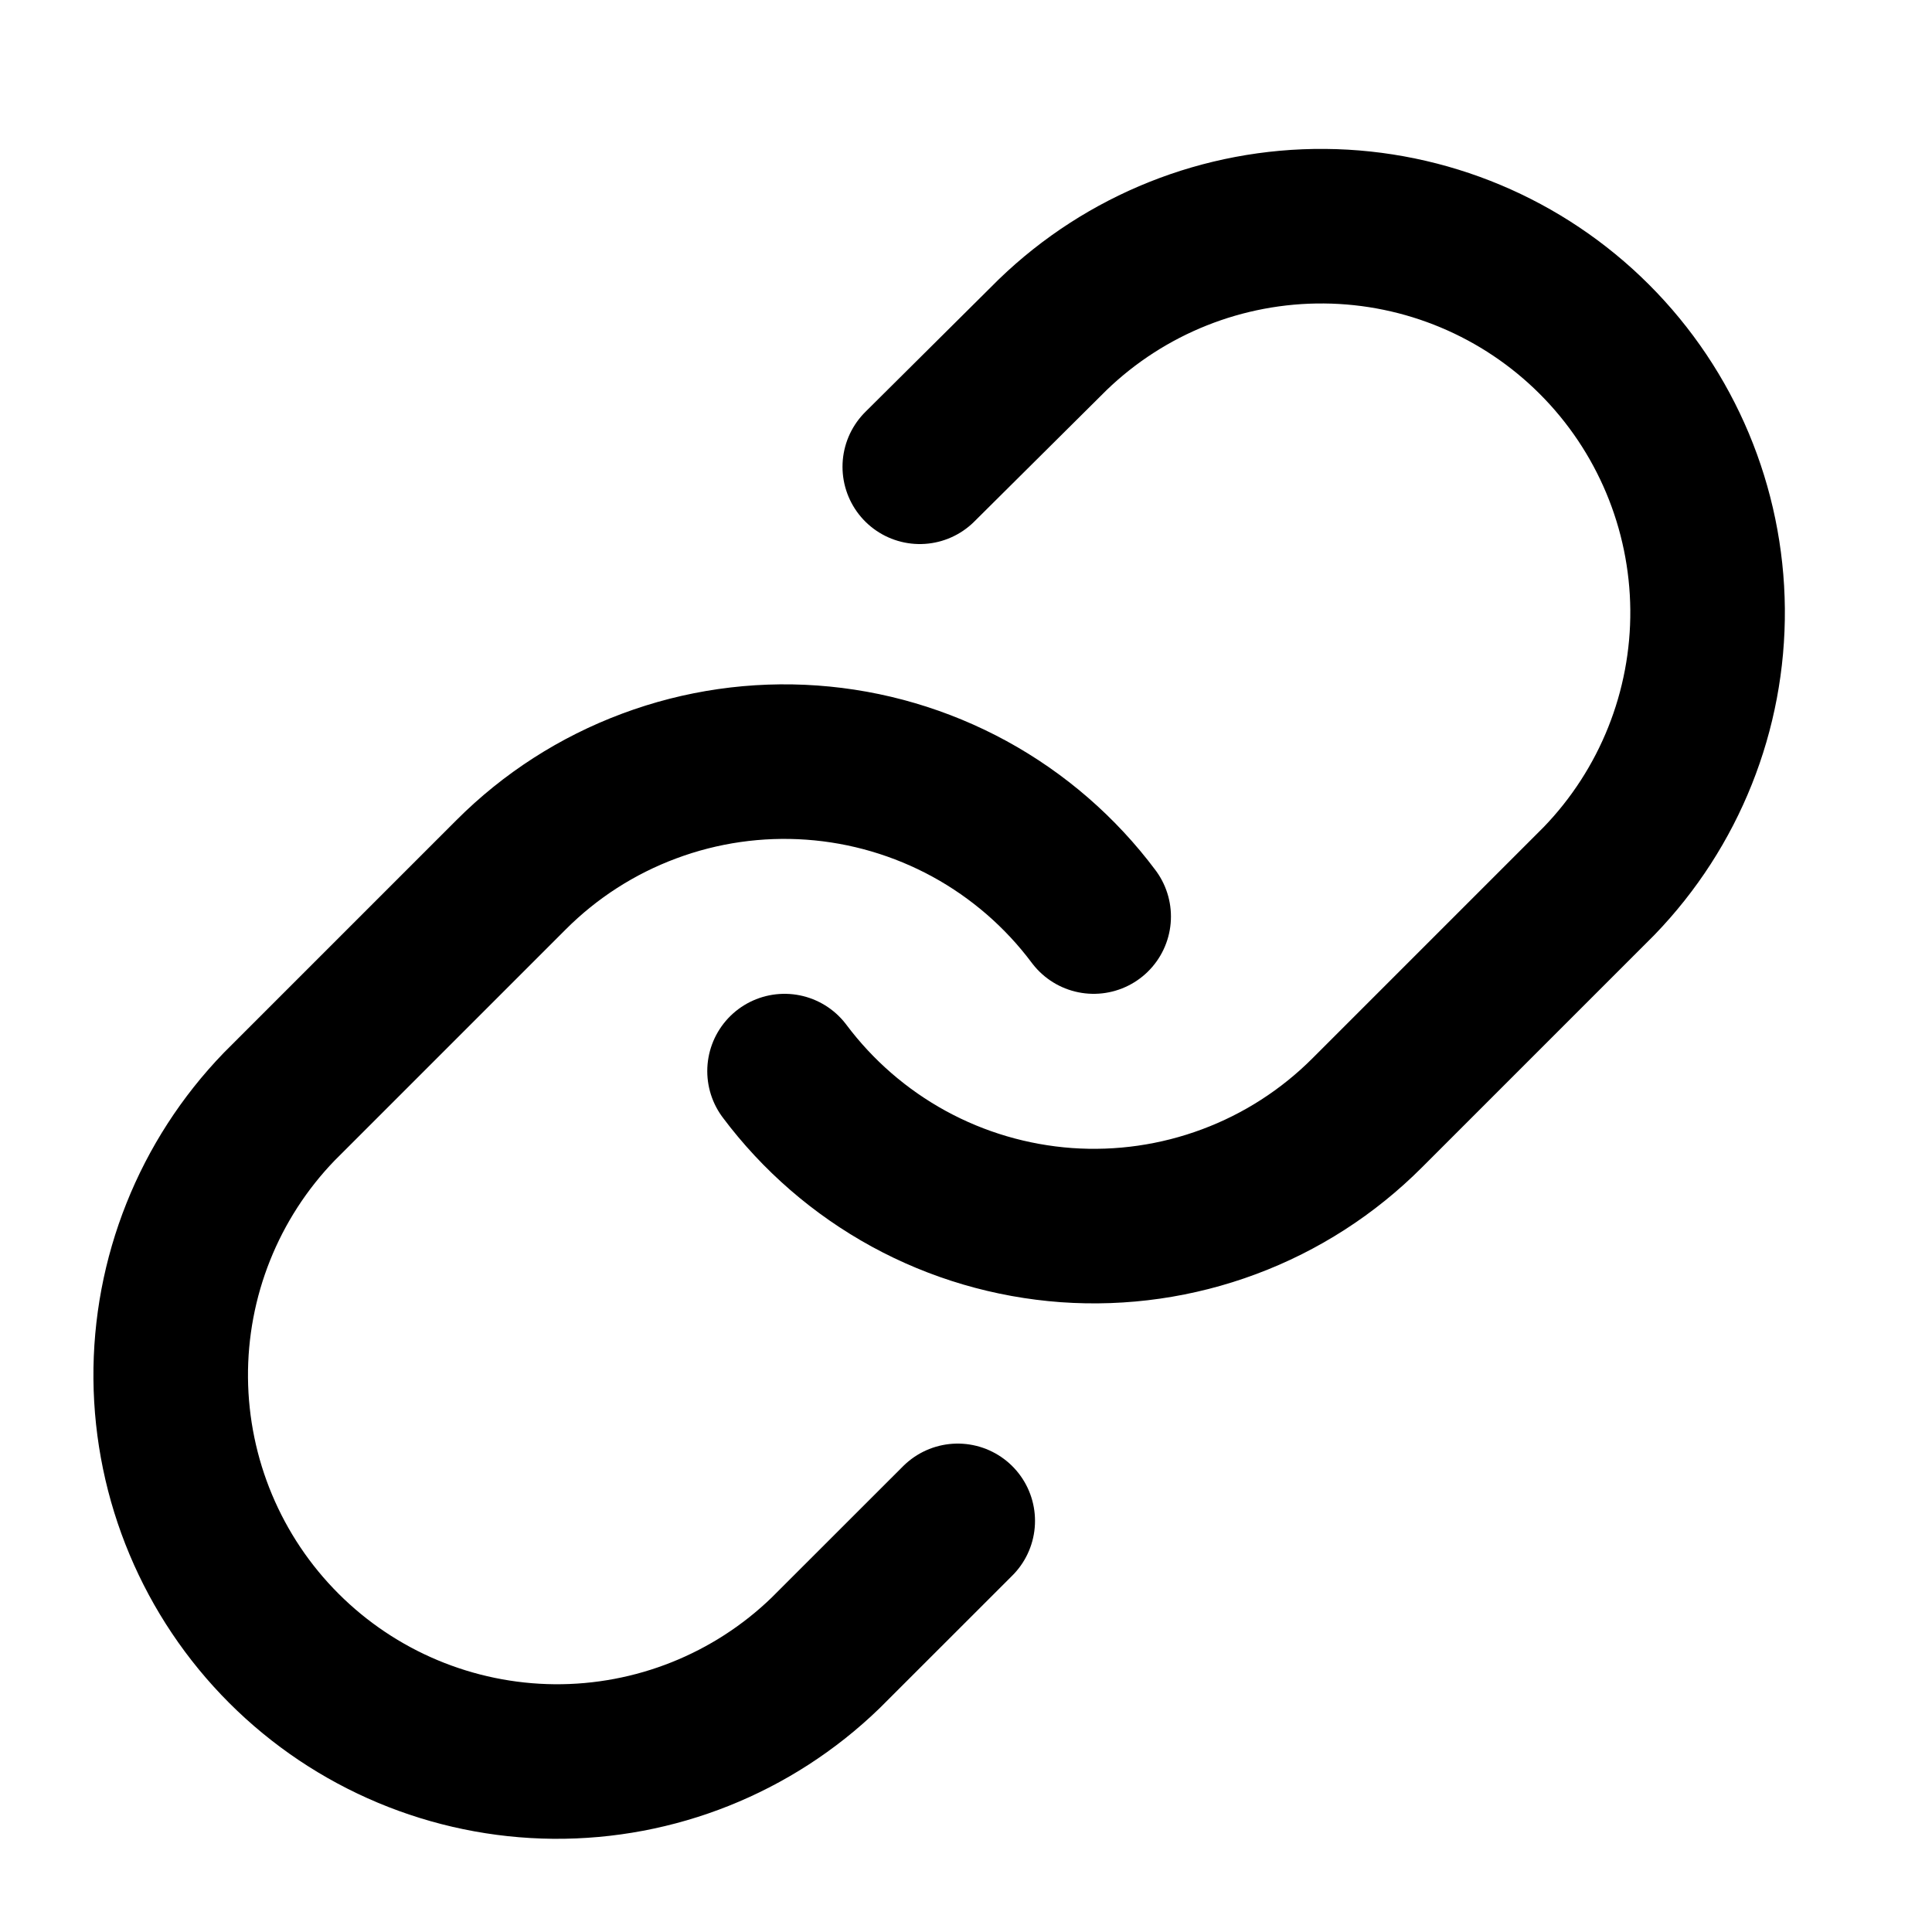 <?xml version="1.0" encoding="UTF-8"?> <svg xmlns="http://www.w3.org/2000/svg" width="25" height="25" viewBox="0 0 25 25" fill="none"><path d="M10.152 13.86C10.582 14.434 11.13 14.909 11.759 15.253C12.388 15.597 13.084 15.801 13.799 15.853C14.514 15.904 15.232 15.801 15.904 15.55C16.576 15.3 17.186 14.907 17.692 14.4L20.692 11.4C21.603 10.457 22.107 9.194 22.096 7.883C22.084 6.572 21.559 5.318 20.632 4.391C19.705 3.464 18.451 2.938 17.14 2.927C15.829 2.916 14.566 3.42 13.623 4.33L11.902 6.04M14.152 11.86C13.723 11.286 13.175 10.811 12.546 10.467C11.917 10.124 11.221 9.919 10.506 9.868C9.791 9.817 9.073 9.92 8.401 10.171C7.729 10.421 7.119 10.813 6.613 11.32L3.613 14.32C2.702 15.263 2.198 16.526 2.209 17.837C2.221 19.148 2.746 20.402 3.673 21.329C4.6 22.256 5.855 22.782 7.166 22.794C8.477 22.805 9.74 22.301 10.682 21.39L12.393 19.68" stroke="black" stroke-width="2" stroke-linecap="round" stroke-linejoin="round"></path></svg> 